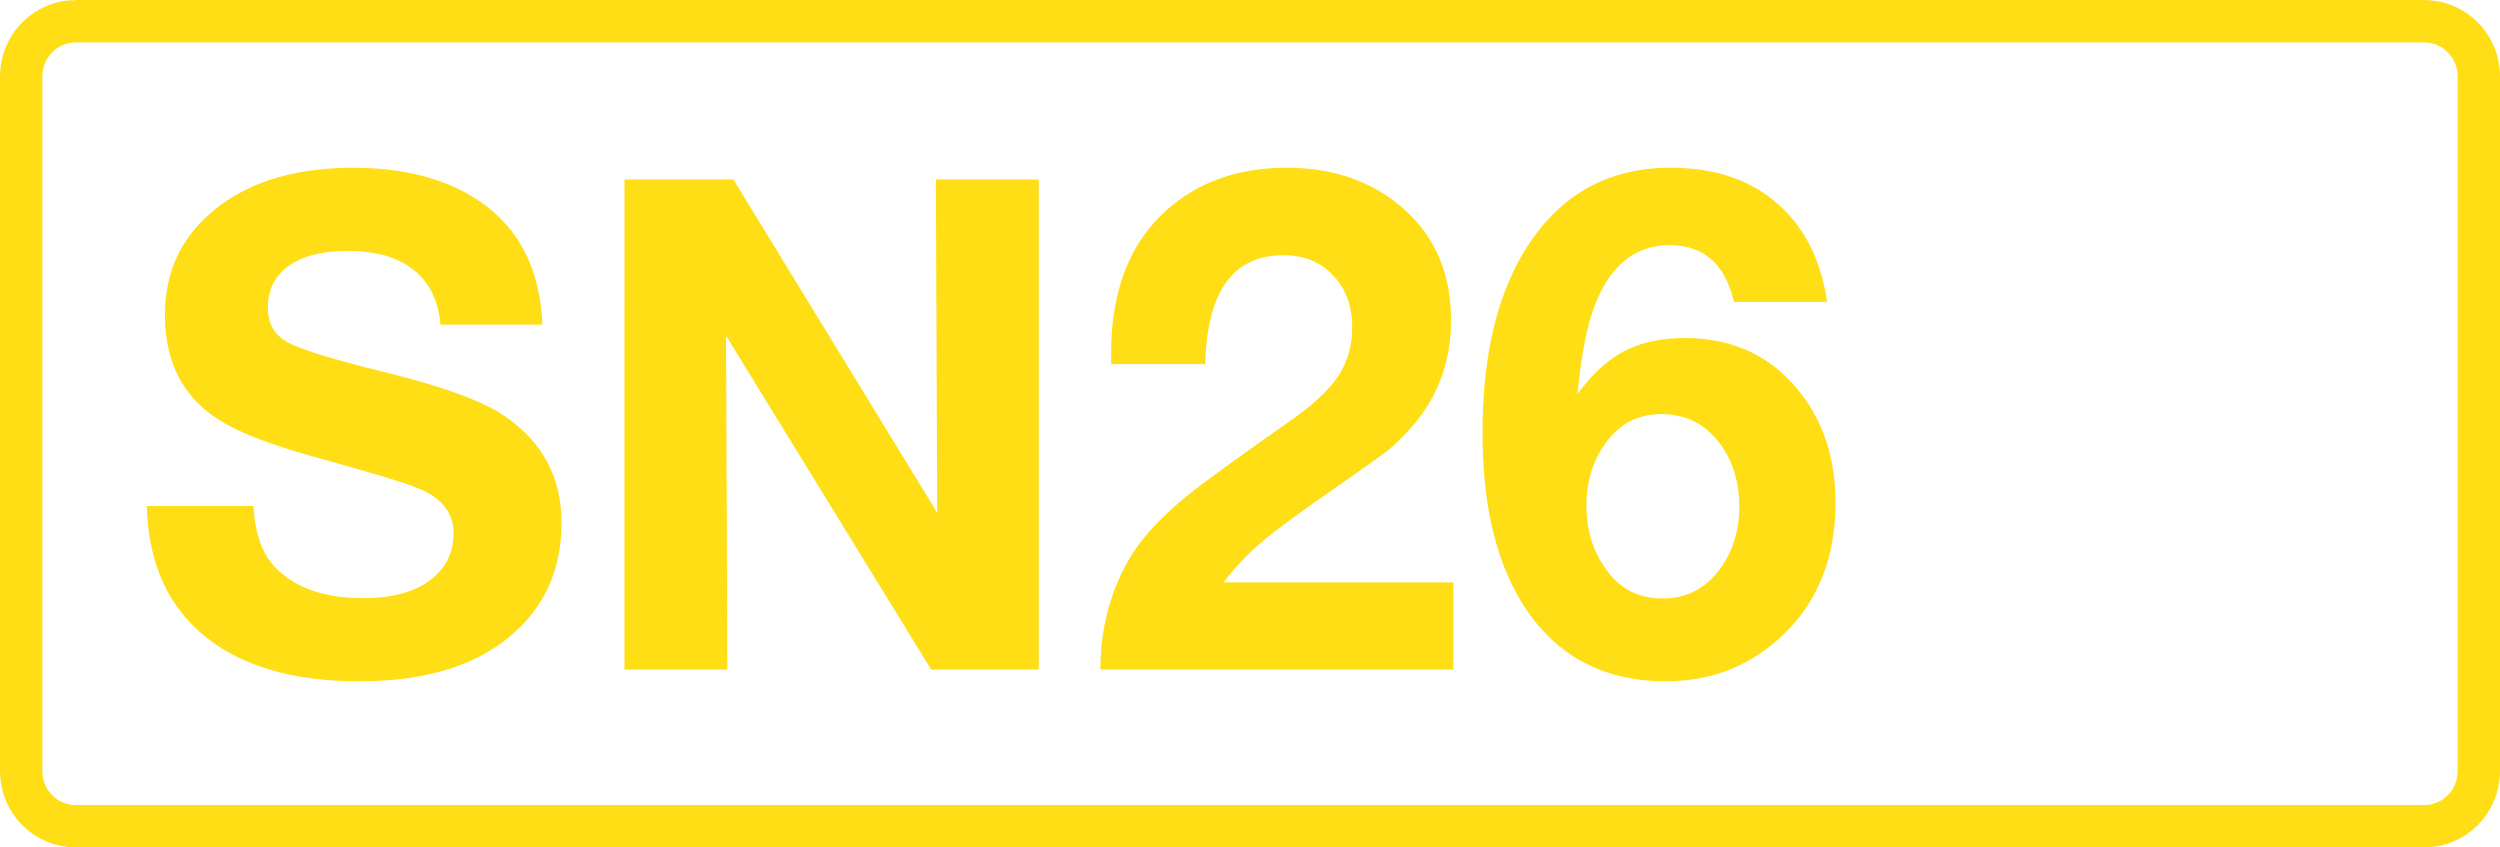 <svg class="color-immutable" width="59" height="20" viewBox="0 0 59 20" fill="none" xmlns="http://www.w3.org/2000/svg"><path d="M1.792.5h55.416c.71 0 1.292.58 1.292 1.3v16.4c0 .72-.58 1.3-1.292 1.3H1.792C1.082 19.5.5 18.92.5 18.2V1.8c0-.72.581-1.3 1.292-1.3Z" stroke="#FFDE15"/><path d="M12.8 7.661h-2.405c-.047-.564-.258-.994-.633-1.289-.369-.3-.888-.45-1.558-.45-.596 0-1.06.118-1.392.355-.327.232-.49.56-.49.981 0 .38.158.654.474.823.306.168 1.081.406 2.326.712 1.313.327 2.223.656 2.729.988.933.612 1.4 1.464 1.4 2.555 0 1.197-.47 2.141-1.408 2.832-.828.607-1.949.91-3.362.91-1.571 0-2.792-.359-3.662-1.076-.87-.717-1.321-1.738-1.353-3.061h2.515c.037.643.203 1.12.499 1.432.464.495 1.163.743 2.096.743.633 0 1.134-.124 1.503-.372.416-.284.625-.672.625-1.162 0-.49-.293-.85-.878-1.076-.322-.127-1.081-.356-2.278-.688-.75-.206-1.335-.401-1.756-.586-.422-.184-.76-.39-1.013-.617-.59-.527-.886-1.255-.886-2.183 0-1.113.462-1.993 1.384-2.642.786-.554 1.807-.83 3.062-.83 1.102 0 2.025.218 2.768.656 1.07.628 1.635 1.643 1.693 3.045ZM24.515 4.236v11.565h-2.54l-4.84-7.879.031 7.879h-2.428V4.236h2.57l4.81 7.863-.031-7.863h2.428ZM34.3 13.744v2.057h-8.33c0-.628.1-1.226.301-1.796.206-.57.493-1.06.862-1.47.285-.317.617-.626.997-.926.385-.301 1.147-.852 2.286-1.654.554-.385.941-.743 1.163-1.075.221-.333.332-.718.332-1.155 0-.507-.15-.915-.451-1.226-.295-.317-.686-.475-1.17-.475-1.192 0-1.807.857-1.844 2.57h-2.223v-.252c0-1.403.393-2.49 1.18-3.26.764-.748 1.753-1.123 2.965-1.123 1.076 0 1.975.306 2.698.918.786.665 1.178 1.558 1.178 2.682 0 .98-.313 1.824-.94 2.53-.207.233-.399.42-.578.563-.18.137-.652.471-1.416 1.004-.728.506-1.25.894-1.566 1.163a6.358 6.358 0 0 0-.87.925H34.3ZM43.12 7.124h-2.2c-.205-.892-.711-1.337-1.518-1.337-.855 0-1.46.524-1.82 1.574-.147.427-.266 1.073-.355 1.938.348-.47.717-.807 1.107-1.013.395-.205.87-.308 1.424-.308 1.086 0 1.959.385 2.618 1.155.628.727.941 1.64.941 2.737 0 1.302-.422 2.349-1.265 3.14-.76.712-1.672 1.068-2.737 1.068-1.366 0-2.429-.514-3.188-1.543-.76-1.033-1.139-2.473-1.139-4.319 0-1.972.406-3.517 1.218-4.635.786-1.081 1.859-1.622 3.22-1.622 1.281 0 2.262.43 2.942 1.29.39.496.64 1.12.752 1.875Zm-3.916 2.65c-.554 0-.994.232-1.32.696-.296.41-.444.901-.444 1.47 0 .565.15 1.058.451 1.48.327.47.775.704 1.345.704.553 0 .999-.224 1.337-.672.316-.422.474-.92.474-1.495 0-.565-.142-1.047-.427-1.448-.348-.49-.82-.736-1.416-.736Z" fill="#FFDE15"/></svg>